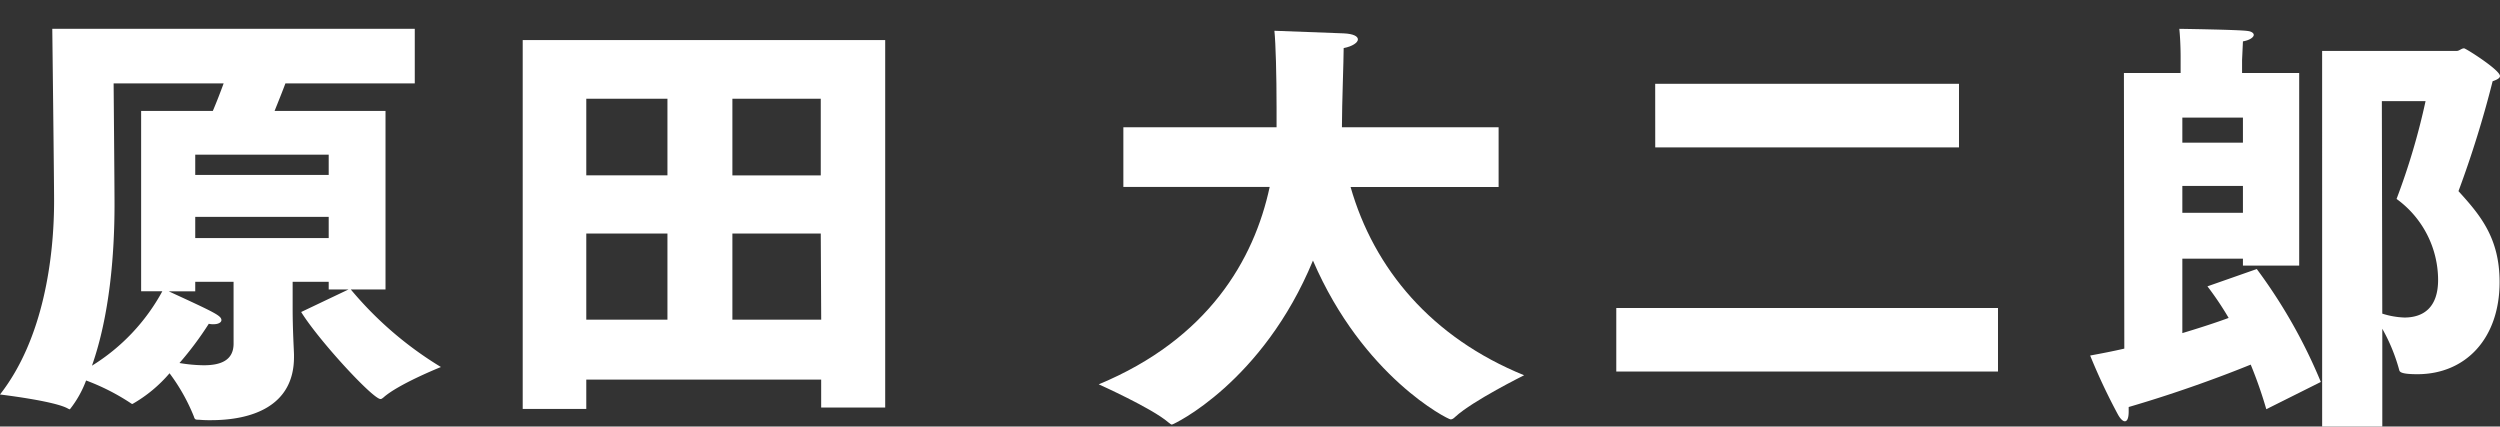 <svg xmlns="http://www.w3.org/2000/svg" xmlns:xlink="http://www.w3.org/1999/xlink" width="263.459" height="44.951" viewBox="0 0 263.459 44.951">
  <rect x="0" y="0" width="263.459" height="44.951" fill="#333333" stroke="none"/>
  <defs>
    <clipPath id="clip-path">
      <rect id="長方形_324" data-name="長方形 324" width="263.459" height="44.951" transform="translate(0 0)" fill="#fff"/>
    </clipPath>
  </defs>
  <g id="グループ_664" data-name="グループ 664" clip-path="url(#clip-path)">
    <path id="パス_310" data-name="パス 310" d="M36.731,172.413H34.64v-.808h-3.8v2.8c0,2.328.142,4.514.142,4.894v.238c0,5.227-4.514,6.652-8.743,6.652a11.585,11.585,0,0,1-1.283-.048c-.333,0-.428,0-.523-.333a20.016,20.016,0,0,0-2.566-4.562,14.721,14.721,0,0,1-3.9,3.231c-.1,0-.142-.048-.285-.143a23.17,23.17,0,0,0-4.609-2.328,11.147,11.147,0,0,1-1.711,3.041.8.8,0,0,1-.238-.1C5.655,184.149,0,183.484,0,183.484c4.609-5.892,5.7-14.493,5.7-20.385,0-2.233-.19-18.151-.19-18.151h38.2v5.75H30.078c-.333.9-.76,1.948-1.14,2.9H40.627v18.817H36.968a37.991,37.991,0,0,0,9.5,8.173s-4.514,1.806-6.082,3.231c-.143.1-.19.143-.285.143-.808,0-6.51-6.177-8.363-9.171ZM14.873,153.6h7.555c.428-1,.808-2,1.14-2.9H11.974s.095,10.786.095,12.782c0,5.274-.523,11.689-2.376,16.964a20.985,20.985,0,0,0,7.413-7.84H14.873Zm9.741,18.009H20.575v1h-2.8c4.847,2.233,5.559,2.566,5.559,3.041,0,.238-.333.428-.808.428a1.951,1.951,0,0,1-.523-.047,34.58,34.58,0,0,1-3.089,4.134,16.1,16.1,0,0,0,2.566.238c1.711,0,3.136-.475,3.136-2.281Zm10.026-13.4H20.575v2.138H34.64Zm0,6.557H20.575V167H34.64Z" transform="translate(0 -141.91)" fill="#fff"/>
    <path id="パス_311" data-name="パス 311" d="M382.69,153.2h38.2v38.726h-6.747v-2.946H389.39v3.089h-6.7Zm15.253,6.177H389.39v8.078h8.553Zm0,14.207H389.39v9.076h8.553ZM414.1,159.378h-9.313v8.078H414.1Zm.047,23.283-.047-9.076h-9.313v9.076Z" transform="translate(-327.605 -148.975)" fill="#fff"/>
    <path id="パス_312" data-name="パス 312" d="M806.991,156.544h16.145v-2.052c0-3.466-.091-6.8-.228-8.118,1.277.045,6.339.228,7.3.273,1.049.046,1.5.319,1.5.639s-.547.73-1.5.912c0,1.231-.182,5.974-.182,8.164v.182h16.51v6.294h-15.6c2.463,8.62,8.528,15.871,18.288,19.839,0,0-5.427,2.691-7.252,4.378-.228.228-.365.273-.5.273-.273,0-9.213-4.469-14.5-16.738-5.29,12.816-14.686,17.285-14.868,17.285-.091,0-.182-.091-.365-.228-1.733-1.505-7.343-4.013-7.343-4.013,11.539-4.789,16.373-13.135,18.015-20.8H806.991Z" transform="translate(-688.607 -143.131)" fill="#fff"/>
    <path id="パス_313" data-name="パス 313" d="M1183.335,208.813h40.226v6.7h-40.226Zm4.1-23.625h32.016v6.7H1187.44Z" transform="translate(-1013.005 -176.358)" fill="#fff"/>
    <path id="パス_314" data-name="パス 314" d="M1533.835,149.6h5.975v-1.779s0-1.551-.137-2.873c0,0,6.385.091,7.206.228.411.046.638.228.638.41,0,.228-.365.547-1.14.684-.046,1.049-.091,1.961-.091,1.961V149.6h6.02v20.3h-5.929v-.73h-6.385v7.844c1.824-.547,3.512-1.095,4.88-1.6a32.638,32.638,0,0,0-2.235-3.329l5.2-1.824a55.508,55.508,0,0,1,6.75,11.9l-5.747,2.873a45.94,45.94,0,0,0-1.642-4.7c-2.691,1.095-7.388,2.873-12.861,4.469v.456c0,.684-.137,1.049-.411,1.049-.182,0-.456-.228-.73-.73a63.8,63.8,0,0,1-2.919-6.2c1.231-.228,2.417-.456,3.6-.73Zm12.542,4.7h-6.385v2.645h6.385Zm0,7.206h-6.385v2.828h6.385Zm8.346-14.229h14.184c.274,0,.5-.274.775-.274.182,0,3.785,2.28,3.785,2.919,0,.182-.228.365-.775.547a111.29,111.29,0,0,1-3.6,11.584c2.234,2.463,4.333,4.88,4.333,9.578,0,5.975-3.6,9.714-8.665,9.714-1.824,0-1.87-.273-1.916-.456a18.941,18.941,0,0,0-1.779-4.333v10.307h-6.339Zm6.339,27.684a8.619,8.619,0,0,0,2.326.411c2.007,0,3.557-1.049,3.557-3.968a10.572,10.572,0,0,0-4.378-8.529,71.987,71.987,0,0,0,3.056-10.307h-4.606Z" transform="translate(-1310.009 -141.91)" fill="#fff"/>
  </g>
</svg>
